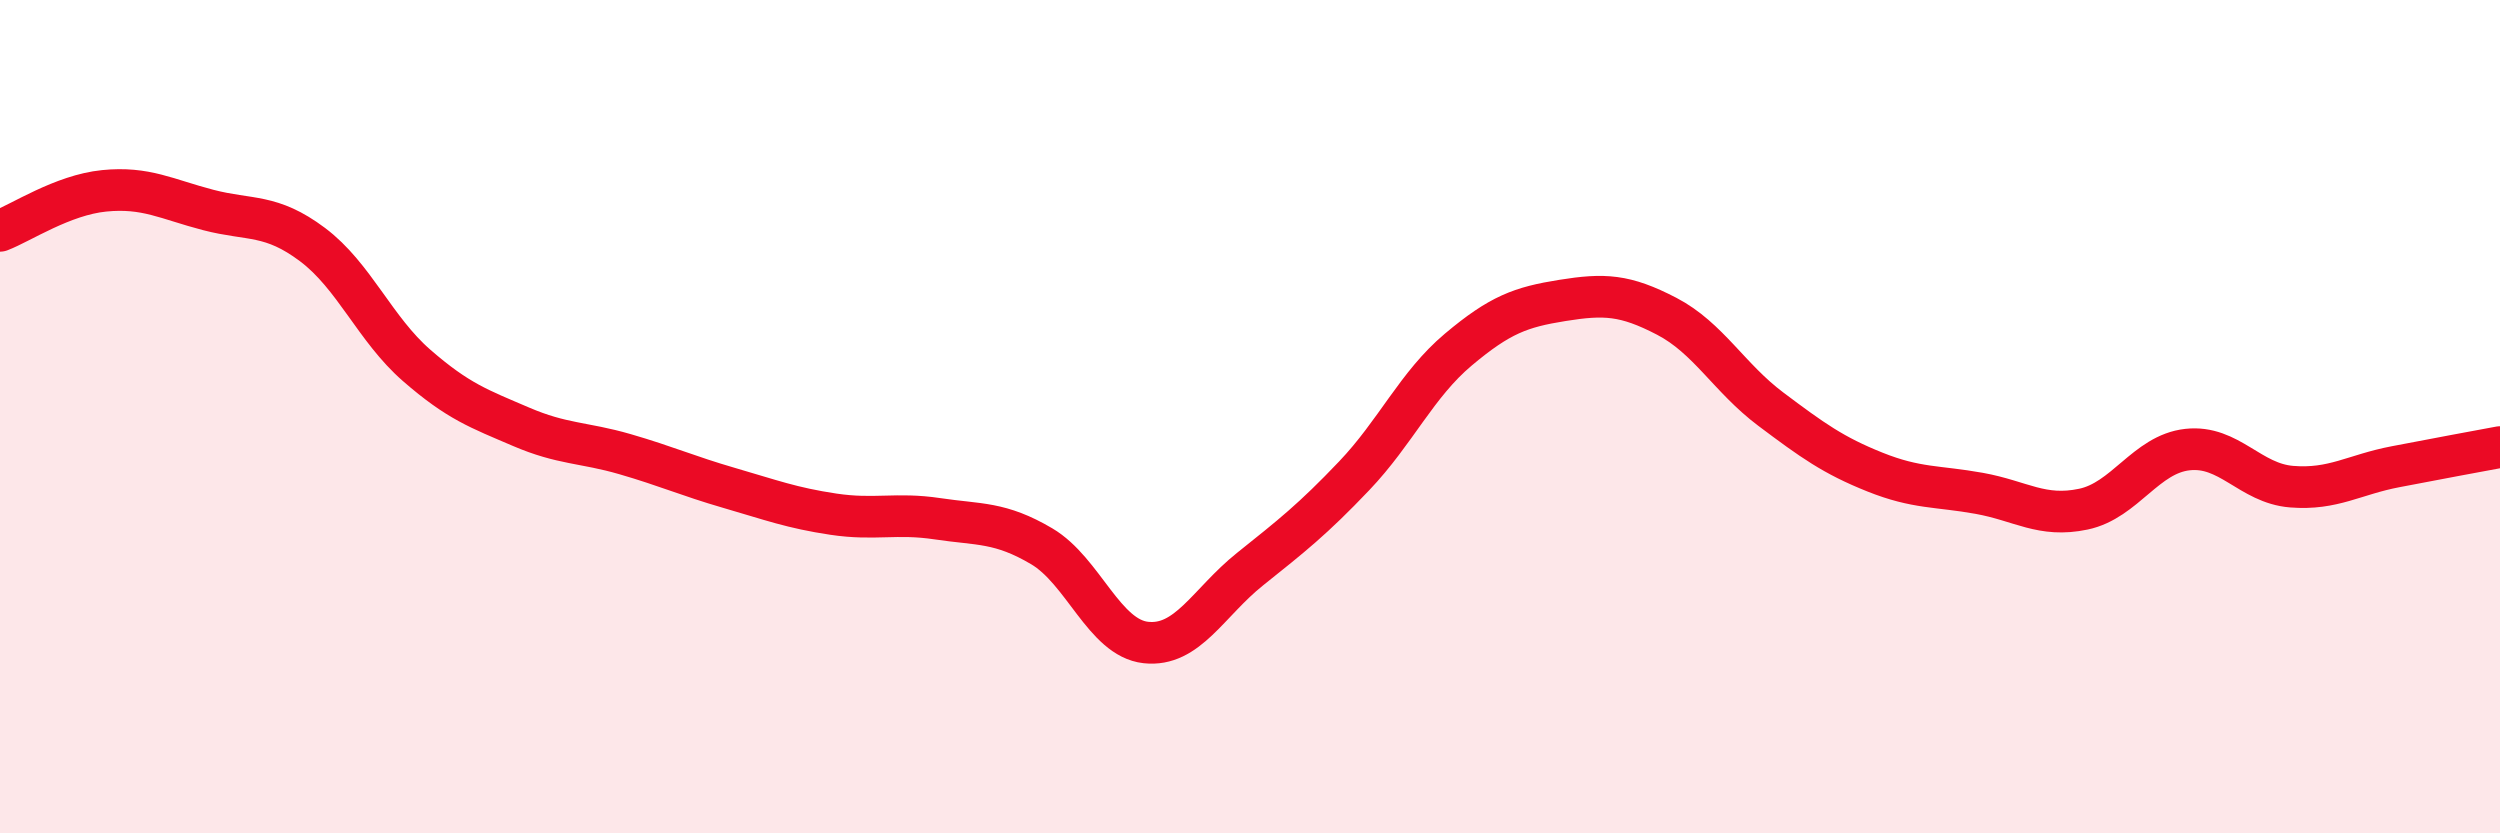 
    <svg width="60" height="20" viewBox="0 0 60 20" xmlns="http://www.w3.org/2000/svg">
      <path
        d="M 0,5.54 C 0.5,5.35 1.5,4.68 2.5,4.58 C 3.5,4.48 4,4.78 5,5.04 C 6,5.3 6.5,5.12 7.5,5.87 C 8.5,6.62 9,7.9 10,8.77 C 11,9.64 11.5,9.81 12.5,10.24 C 13.5,10.67 14,10.61 15,10.9 C 16,11.19 16.5,11.42 17.5,11.71 C 18.5,12 19,12.19 20,12.34 C 21,12.49 21.5,12.3 22.5,12.45 C 23.5,12.6 24,12.52 25,13.11 C 26,13.7 26.5,15.31 27.5,15.42 C 28.5,15.53 29,14.46 30,13.66 C 31,12.86 31.5,12.47 32.5,11.42 C 33.5,10.37 34,9.23 35,8.39 C 36,7.55 36.5,7.37 37.5,7.21 C 38.5,7.05 39,7.07 40,7.59 C 41,8.11 41.5,9.07 42.5,9.82 C 43.5,10.57 44,10.93 45,11.33 C 46,11.73 46.5,11.66 47.5,11.84 C 48.5,12.02 49,12.43 50,12.22 C 51,12.01 51.5,10.9 52.5,10.79 C 53.5,10.68 54,11.6 55,11.68 C 56,11.76 56.5,11.39 57.5,11.2 C 58.5,11.01 59.5,10.82 60,10.73L60 20L0 20Z"
        fill="#EB0A25"
        opacity="0.1"
        stroke-linecap="round"
        stroke-linejoin="round"
      />
      <path
        d="M 0,5.54 C 0.5,5.35 1.5,4.68 2.5,4.58 C 3.5,4.48 4,4.78 5,5.04 C 6,5.3 6.5,5.12 7.5,5.87 C 8.5,6.62 9,7.9 10,8.77 C 11,9.64 11.5,9.81 12.5,10.24 C 13.5,10.67 14,10.61 15,10.9 C 16,11.19 16.5,11.42 17.5,11.71 C 18.5,12 19,12.19 20,12.34 C 21,12.49 21.5,12.3 22.5,12.45 C 23.5,12.6 24,12.52 25,13.11 C 26,13.7 26.5,15.31 27.5,15.42 C 28.5,15.53 29,14.46 30,13.66 C 31,12.86 31.5,12.47 32.5,11.42 C 33.5,10.37 34,9.23 35,8.39 C 36,7.55 36.5,7.37 37.5,7.21 C 38.5,7.05 39,7.07 40,7.59 C 41,8.11 41.5,9.07 42.5,9.82 C 43.5,10.57 44,10.93 45,11.33 C 46,11.73 46.5,11.66 47.5,11.84 C 48.5,12.02 49,12.43 50,12.22 C 51,12.01 51.5,10.9 52.5,10.79 C 53.5,10.68 54,11.6 55,11.68 C 56,11.76 56.5,11.39 57.5,11.2 C 58.5,11.01 59.5,10.82 60,10.73"
        stroke="#EB0A25"
        stroke-width="1"
        fill="none"
        stroke-linecap="round"
        stroke-linejoin="round"
      />
    </svg>
  
